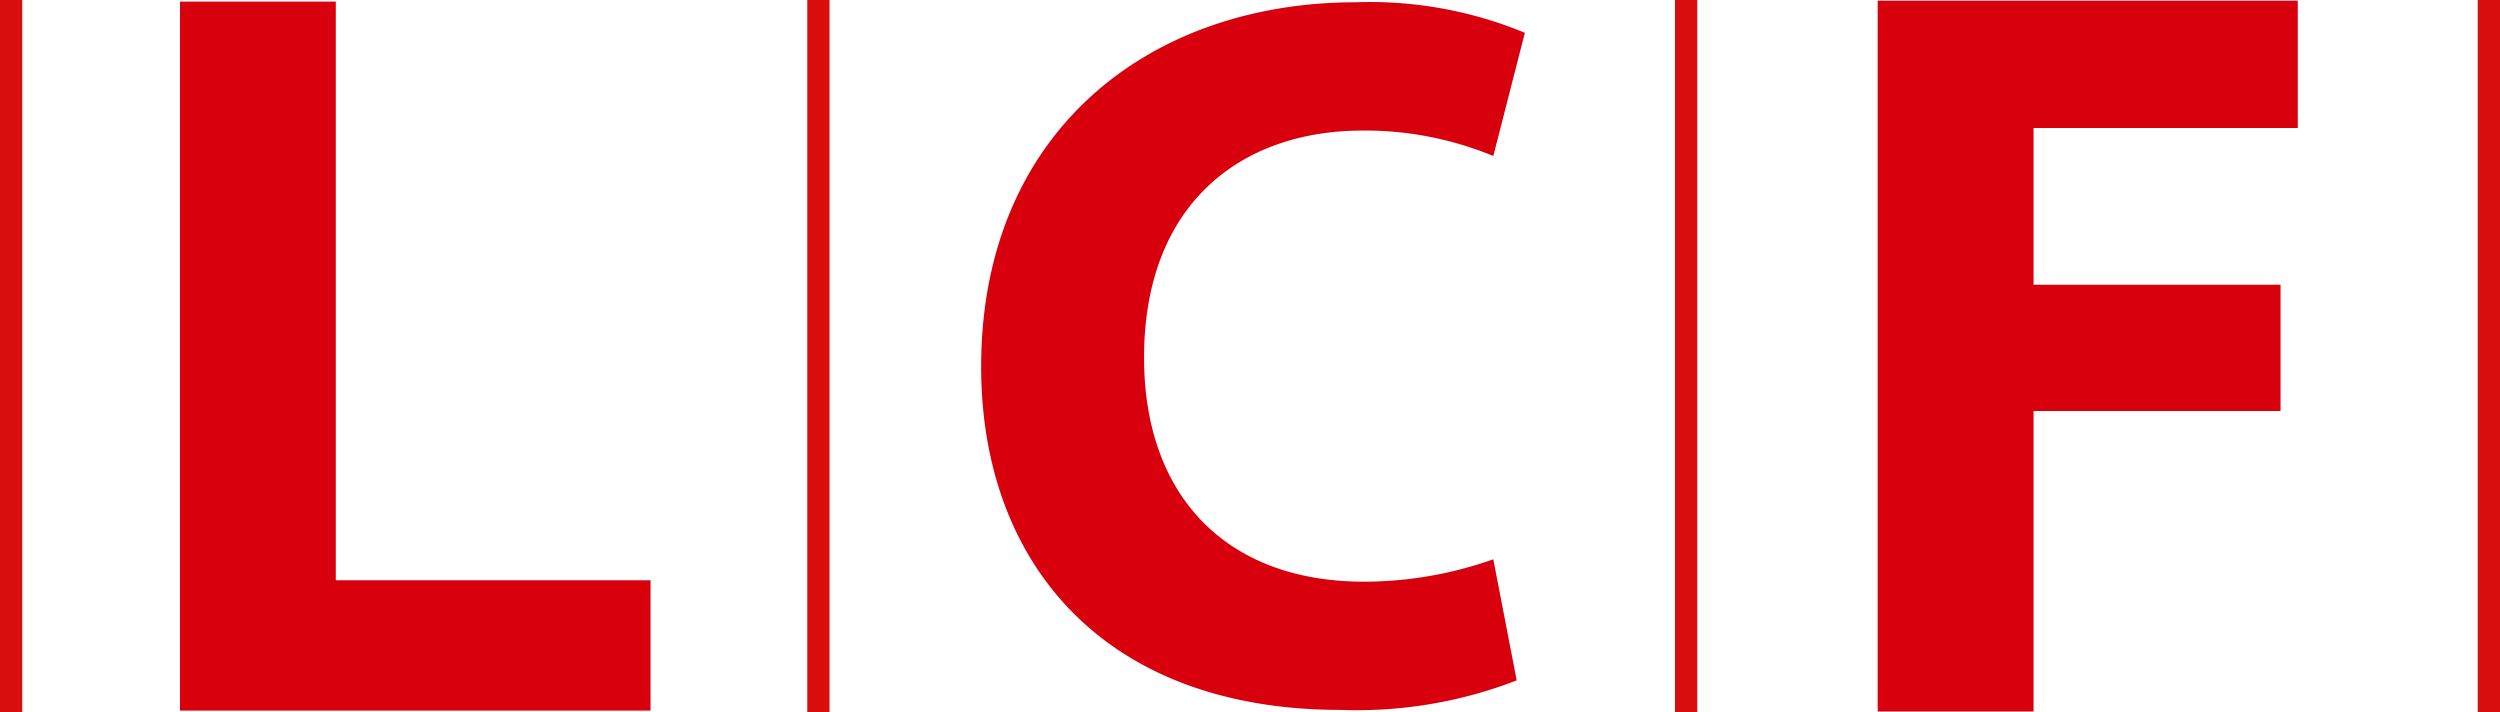 <svg xmlns="http://www.w3.org/2000/svg" width="112.273" height="31.983" viewBox="0 0 112.273 31.983"><g id="Raggruppa_4764" data-name="Raggruppa 4764" transform="translate(1114.294 13341)"><path id="Tracciato_3576" data-name="Tracciato 3576" d="M28.993.267v31.84H50.124V26.254H35.989V.267Z" transform="translate(-1135.203 -13341.195)" fill="#d9000d"></path><path id="Tracciato_3577" data-name="Tracciato 3577" d="M186.975,30.833a19.868,19.868,0,0,1-7.91,1.326c-10.654,0-16.141-6.63-16.141-15.409,0-10.517,7.5-16.37,16.827-16.37a18.164,18.164,0,0,1,7.59,1.372l-1.417,5.532a15.056,15.056,0,0,0-5.853-1.143c-5.533,0-9.831,3.338-9.831,10.2,0,6.173,3.658,10.06,9.877,10.06a17.41,17.41,0,0,0,5.807-1.006Z" transform="translate(-1233.155 -13341.278)" fill="#d9000d"></path><path id="Tracciato_3578" data-name="Tracciato 3578" d="M312.8.117h18.866V5.833H319.8v7.041h11.093v5.67H319.8V32.037h-7Z" transform="translate(-1342.769 -13341.086)" fill="#d9000d"></path><line id="Linea_178" data-name="Linea 178" y2="31.983" transform="translate(-1113.795 -13341)" fill="#db0016"></line><g id="Raggruppa_4738" data-name="Raggruppa 4738" transform="translate(-1114 -13341)"><line id="Linea_177" data-name="Linea 177" y2="31.983" transform="translate(75.429)" fill="none" stroke="#d90f0d" stroke-miterlimit="10" stroke-width="1"></line><line id="Linea_179" data-name="Linea 179" y2="31.983" transform="translate(0.205)" fill="none" stroke="#d90f0d" stroke-miterlimit="10" stroke-width="1"></line><line id="Linea_180" data-name="Linea 180" y2="31.983" transform="translate(36.46)" fill="none" stroke="#d90f0d" stroke-miterlimit="10" stroke-width="1"></line><line id="Linea_181" data-name="Linea 181" y2="31.983" transform="translate(111.479)" fill="none" stroke="#d90f0d" stroke-miterlimit="10" stroke-width="1"></line></g></g></svg>